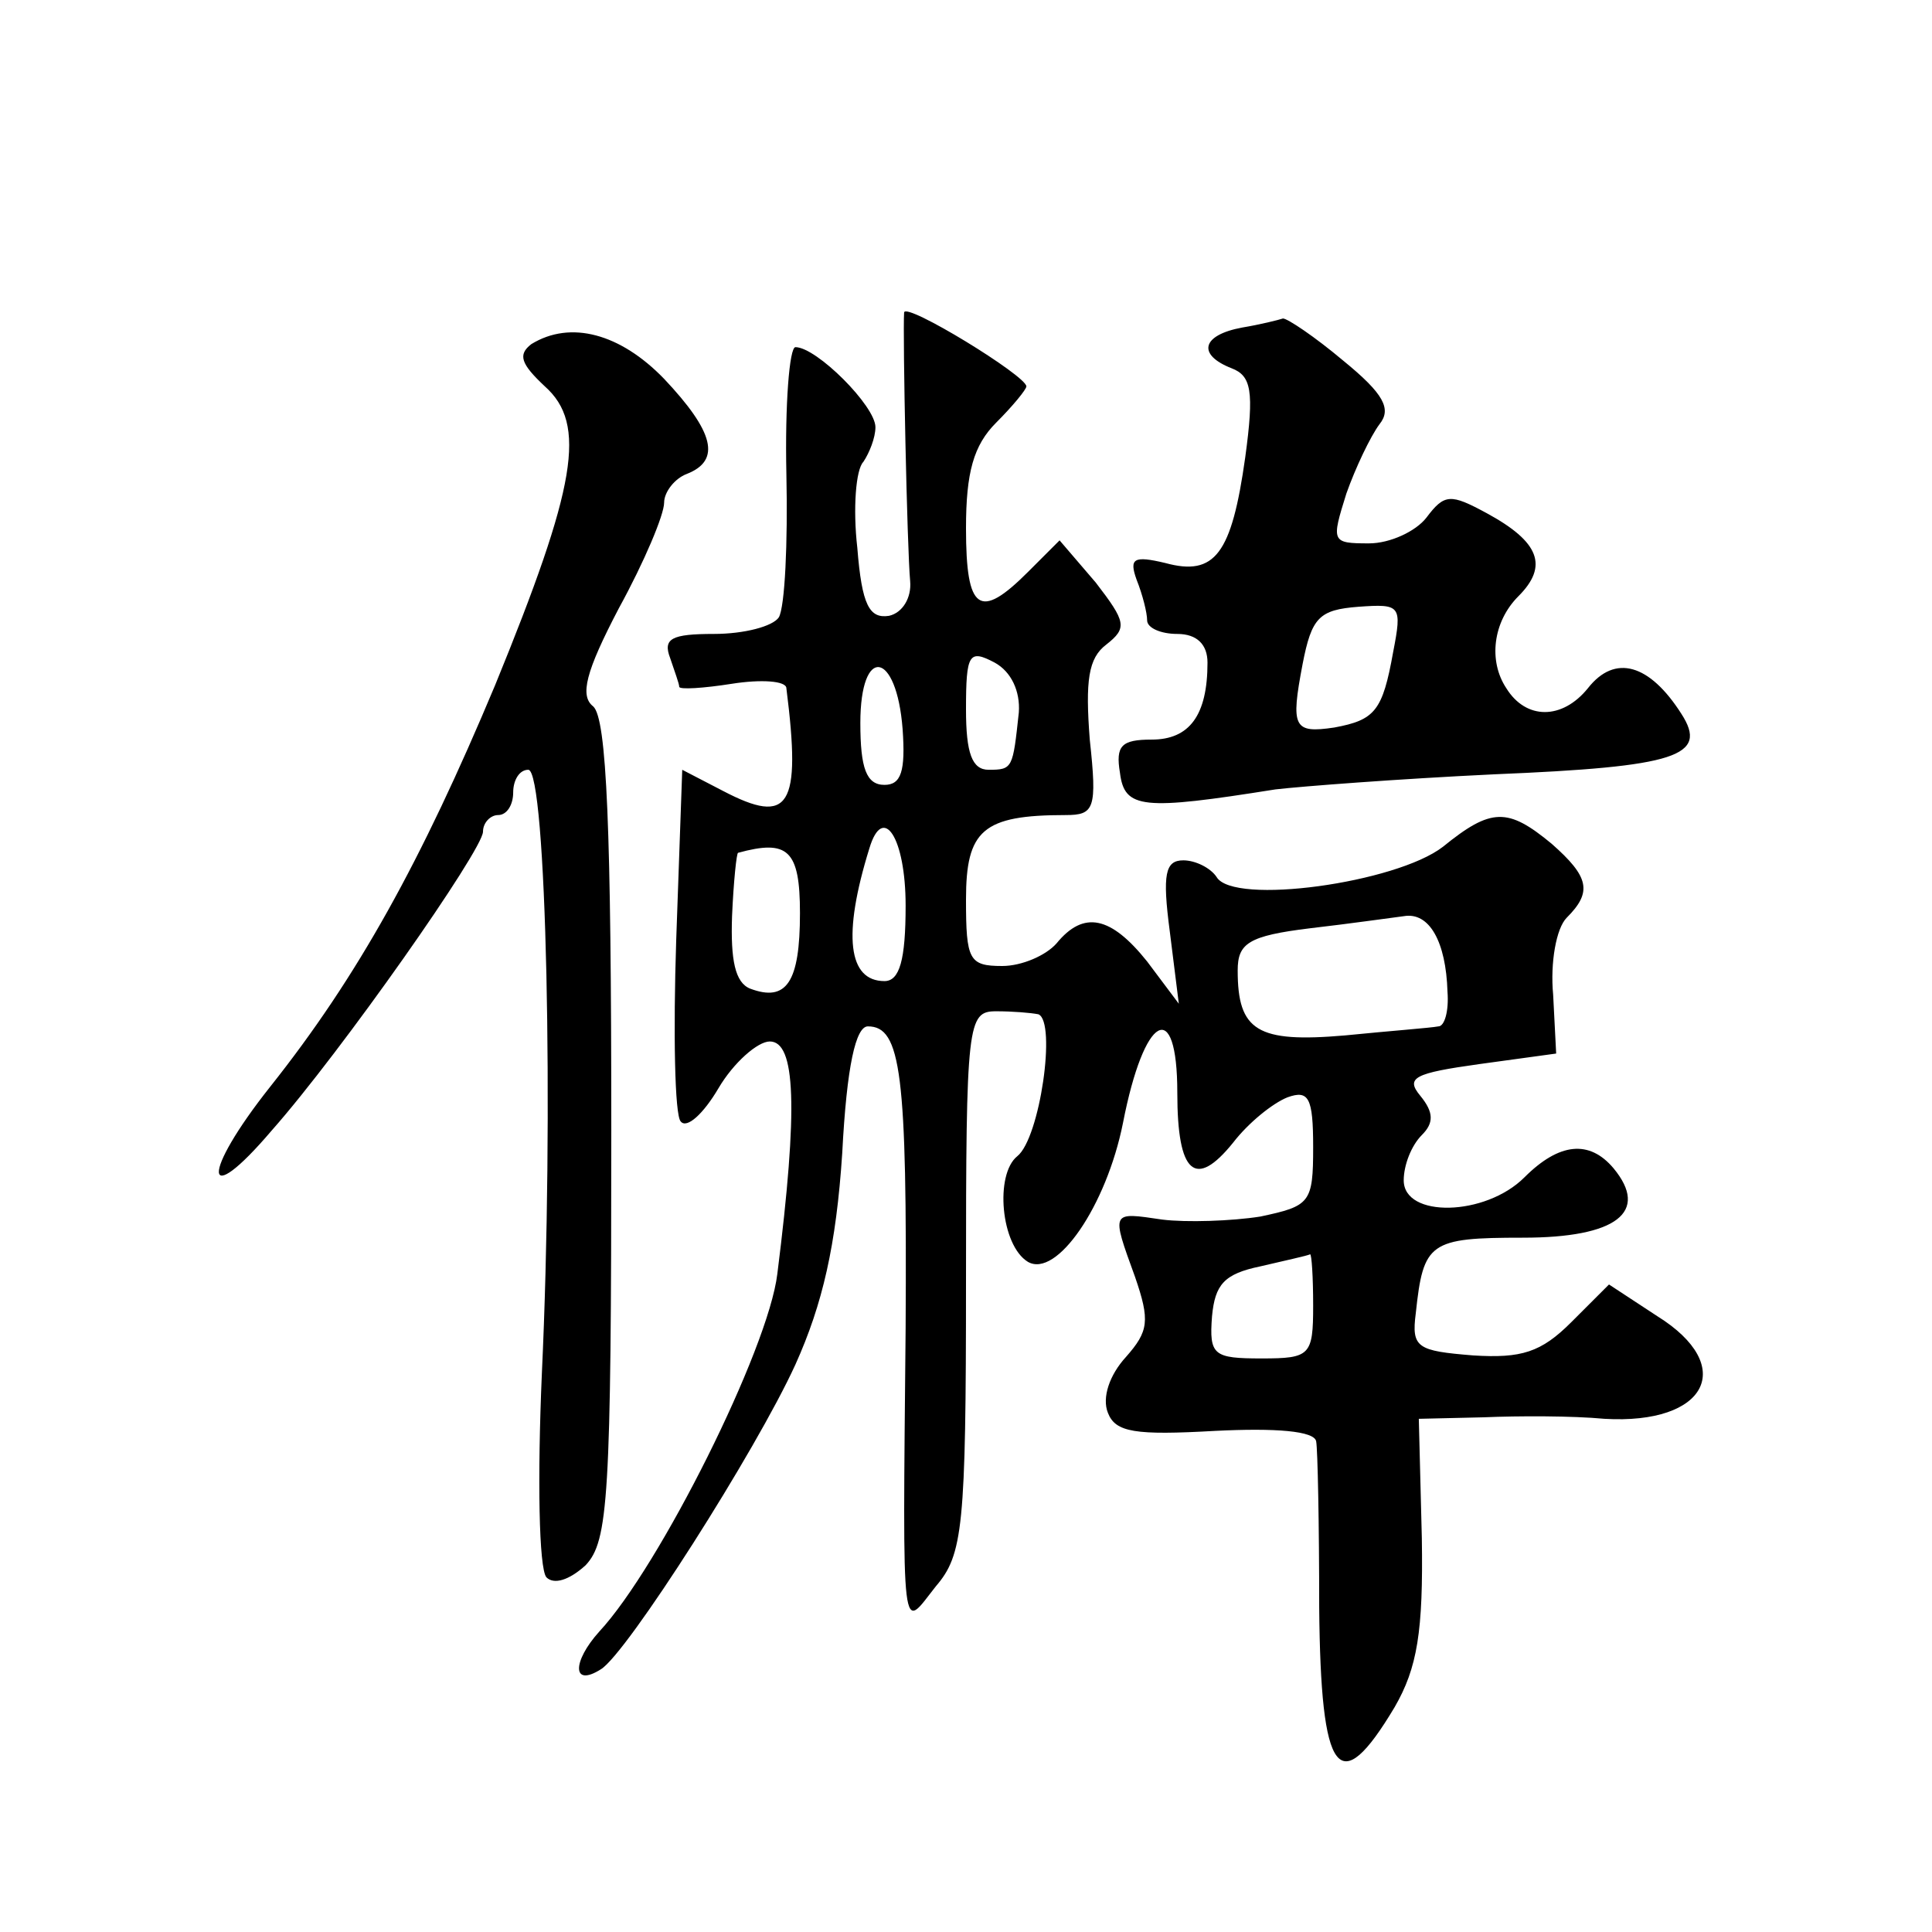 <?xml version="1.0" standalone="no"?>
<!DOCTYPE svg PUBLIC "-//W3C//DTD SVG 20010904//EN"
 "http://www.w3.org/TR/2001/REC-SVG-20010904/DTD/svg10.dtd">
<svg version="1.0" xmlns="http://www.w3.org/2000/svg"
 width="128pt" height="128pt" viewBox="0 0 128 128"
 preserveAspectRatio="xMidYMid meet">
<g transform="translate(0,128) scale(0.1,-0.1)"
fill="#0" stroke="none">
<path d="M599 1073 c-1 -14 2 -157 4 -178 1 -11 -5 -21 -14 -23 -13 -2 -18 7 -21
45 -3 26 -1 52 4 57 4 6 8 16 8 23 0 14 -39 53 -53 53 -4 0 -7 -38 -6 -84 1 -46
-1 -88 -5 -95 -4 -6 -23 -11 -43 -11 -28 0 -34 -3 -29 -16 3 -9 6 -17 6 -19 0 -2
16 -1 35 2 19 3 36 2 36 -3 10 -79 2 -91 -42 -68 l-27 14 -4 -113 c-2 -61 -1 -116
3 -120 4 -5 15 5 25 22 10 17 26 31 34 31 17 0 19 -43 5 -154 -6 -50 -78 -194 -118
-237 -18 -20 -18 -37 1 -25 17 10 103 145 129 202 18 40 27 79 31 140 3 58 9 84
17 84 22 0 26 -31 25 -200 -2 -213 -3 -200 20 -171 18 21 20 39 20 202 0 172 1
179 20 179 11 0 23 -1 28 -2 12 -5 1 -82 -14 -94 -15 -12 -11 -59 7 -70 19 -11
52 37 63 92 14 72 36 84 36 20 0 -54 12 -64 37 -33 10 13 26 26 36 30 14 5 17 0
17 -33 0 -37 -2 -39 -35 -46 -19 -3 -49 -4 -65 -2 -34 5 -34 6 -18 -38 10 -29 9
-36 -6 -53 -11 -12 -16 -27 -12 -37 5 -13 18 -15 71 -12 40 2 66 0 67 -7 1 -5 2
-55 2 -110 1 -112 13 -128 50 -66 15 26 19 50 18 112 l-2 79 43 1 c23 1 59 1 80
-1 68 -4 88 35 35 68 l-32 21 -25 -25 c-20 -20 -33 -24 -65 -22 -37 3 -41 5 -38
28 5 47 9 50 71 50 62 0 84 17 60 46 -16 19 -36 17 -59 -6 -26 -26 -80 -27 -80
-2 0 10 5 23 12 30 8 8 8 15 -1 26 -10 12 -4 15 39 21 l51 7 -2 39 c-2 21 2 44
9 51 17 17 15 27 -10 49 -29 24 -40 24 -72 -2 -31 -24 -139 -39 -150 -20 -4 6 -14
11 -22 11 -12 0 -14 -9 -9 -47 l6 -48 -21 28 c-24 30 -42 34 -60 12 -7 -8 -23 -15
-36 -15 -22 0 -24 4 -24 44 0 46 11 56 66 56 19 0 21 4 16 50 -3 39 -1 54 11 63
14 11 13 15 -7 41 l-24 28 -21 -21 c-32 -32 -41 -26 -41 29 0 37 5 55 20 70 11
11 20 22 20 24 0 7 -80 56 -81 49z m76 -265 c-4 -37 -4 -38 -20 -38 -11 0 -15 11
-15 40 0 37 2 40 19 31 11 -6 17 -19 16 -33z m-77 -11 c2 -28 -1 -37 -12 -37 -12
0 -16 11 -16 41 0 52 24 48 28 -4z m2 -117 c0 -36 -4 -50 -14 -50 -24 0 -28 30
-10 88 9 30 24 7 24 -38z m-70 -5 c0 -46 -9 -59 -33 -50 -10 4 -13 19 -12 48 1
23 3 42 4 42 33 9 41 2 41 -40z m429 -52 c1 -13 -2 -23 -6 -23 -5 -1 -32 -3 -62
-6 -58 -5 -71 3 -71 43 0 18 7 23 48 28 26 3 54 7 62 8 17 3 28 -17 29 -50z m-89
-208 c0 -33 -2 -35 -34 -35 -32 0 -35 2 -33 28 2 21 8 28 32 33 17 4 31 7 33 8
1 0 2 -15 2 -34z M823 1063 c-27 -5 -30 -18 -7 -27 13 -5 15 -15 9 -59 -9 -64 -20
-79 -53 -70 -21 5 -24 3 -19 -11 4 -10 7 -22 7 -27 0 -5 9 -9 20 -9 13 0 20 -7
20 -19 0 -35 -12 -51 -37 -51 -20 0 -24 -4 -21 -22 3 -24 15 -25 103 -11 17 2 82
7 145 10 121 5 142 12 124 40 -21 33 -44 40 -62 17 -17 -21 -41 -21 -54 0 -12 18
-9 44 8 61 20 20 14 36 -21 55 -24 13 -28 13 -40 -3 -7 -9 -24 -17 -38 -17 -25
0 -25 1 -15 33 6 17 16 38 22 46 8 10 3 20 -24 42 -19 16 -37 28 -40 28 -3 -1 -15
-4 -27 -6z m100 -215 c-7 -39 -12 -45 -39 -50 -27 -4 -29 0 -21 42 6 31 11 36 37
38 28 2 29 1 23 -30z M352 1052 c-9 -7 -7 -13 9 -28 28 -25 21 -66 -33 -198 -49
-117 -91 -193 -149 -266 -46 -58 -45 -83 1 -29 46 52 140 186 140 198 0 6 5 11
10 11 6 0 10 7 10 15 0 8 4 15 10 15 12 0 17 -228 9 -400 -3 -69 -2 -129 3 -135
5 -5 15 -2 26 8 15 16 17 44 17 288 0 200 -3 273 -12 281 -9 7 -5 23 17 65 17 31
30 62 30 70 0 7 7 16 15 19 23 9 18 28 -15 63 -29 30 -62 39 -88 23z"/>
</g>
</svg>
